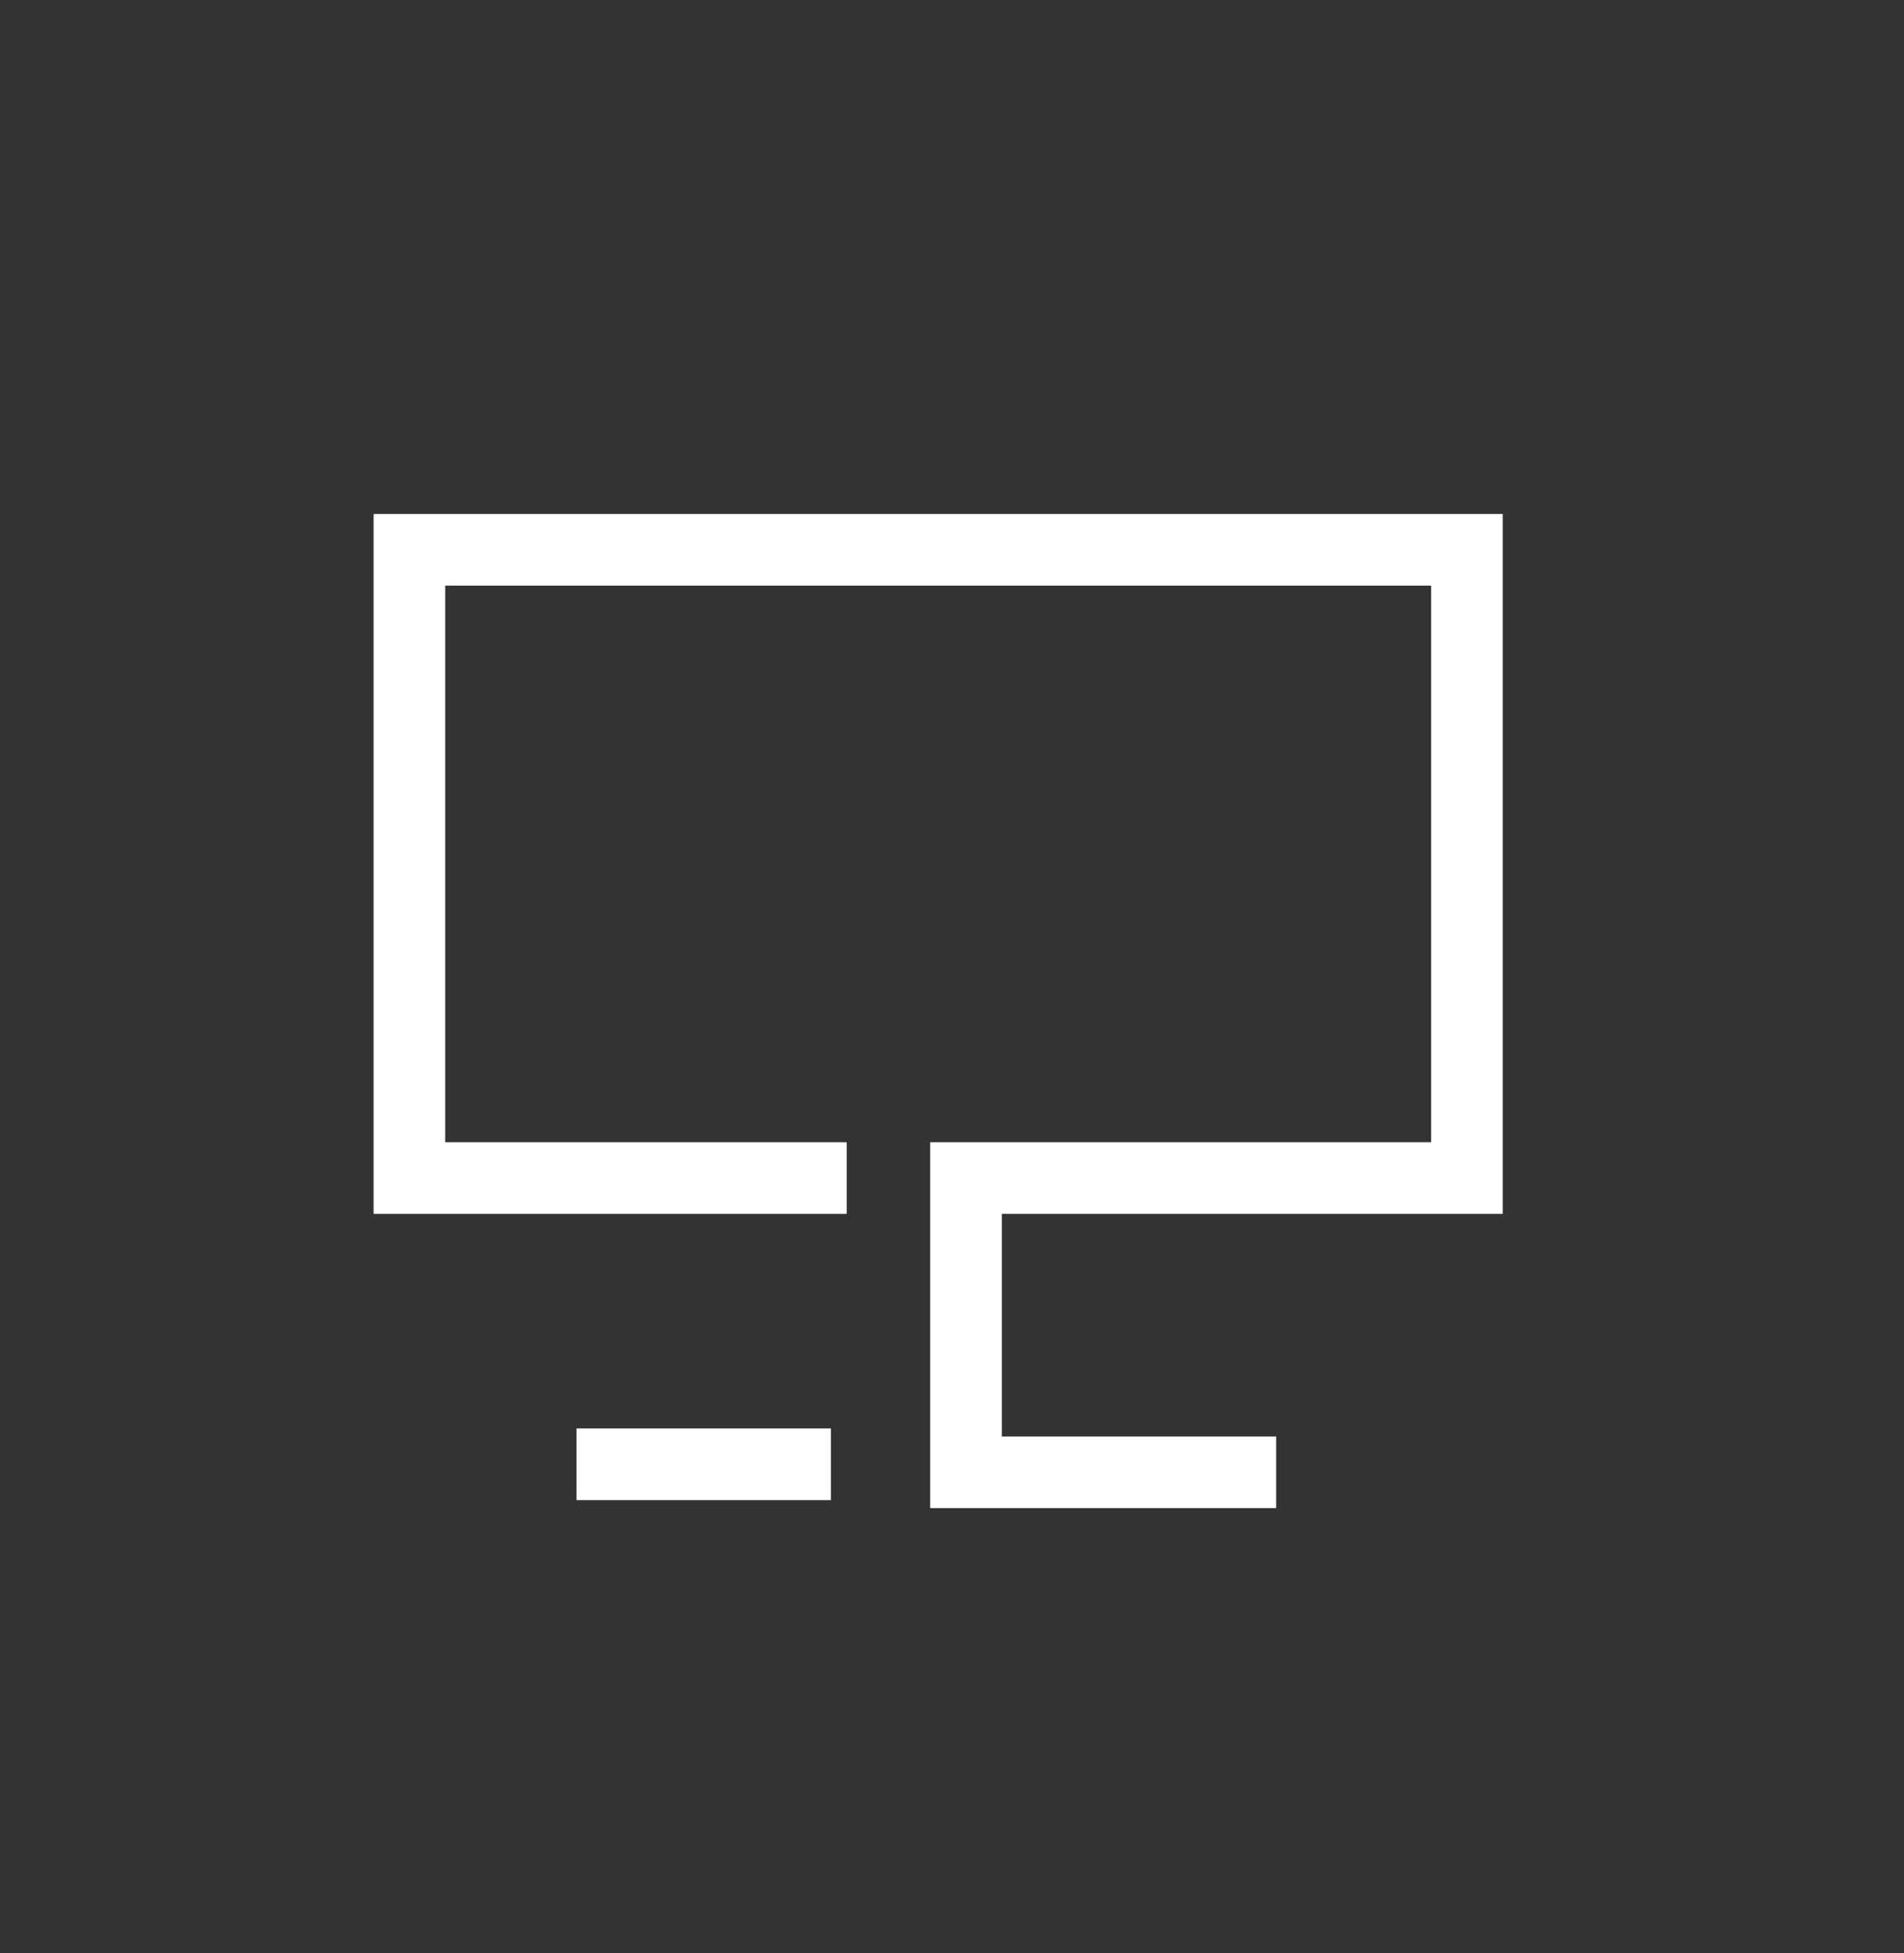 <svg width="39" height="40" viewBox="0 0 39 40" fill="none" xmlns="http://www.w3.org/2000/svg">
<rect x="0" y="0" width="39" height="40" fill="#333333" stroke="none"/>
<mask id="mask0_2203_1404" style="mask-type:alpha" maskUnits="userSpaceOnUse" x="0" y="0" width="39" height="40">
<rect x="0.151" y="0.967" width="38.151" height="38.151" fill="#D9D9D9"/>
</mask>
<g mask="url(#mask0_2203_1404)">
<path d="M17.343 24.127H8.386V11.26H30.048V24.127H19.787V30.153H26.139" stroke="white" stroke-width="1.467"/>
<path d="M17.02 29.989H11.808" stroke="white" stroke-width="1.467"/>
</g>
</svg>
